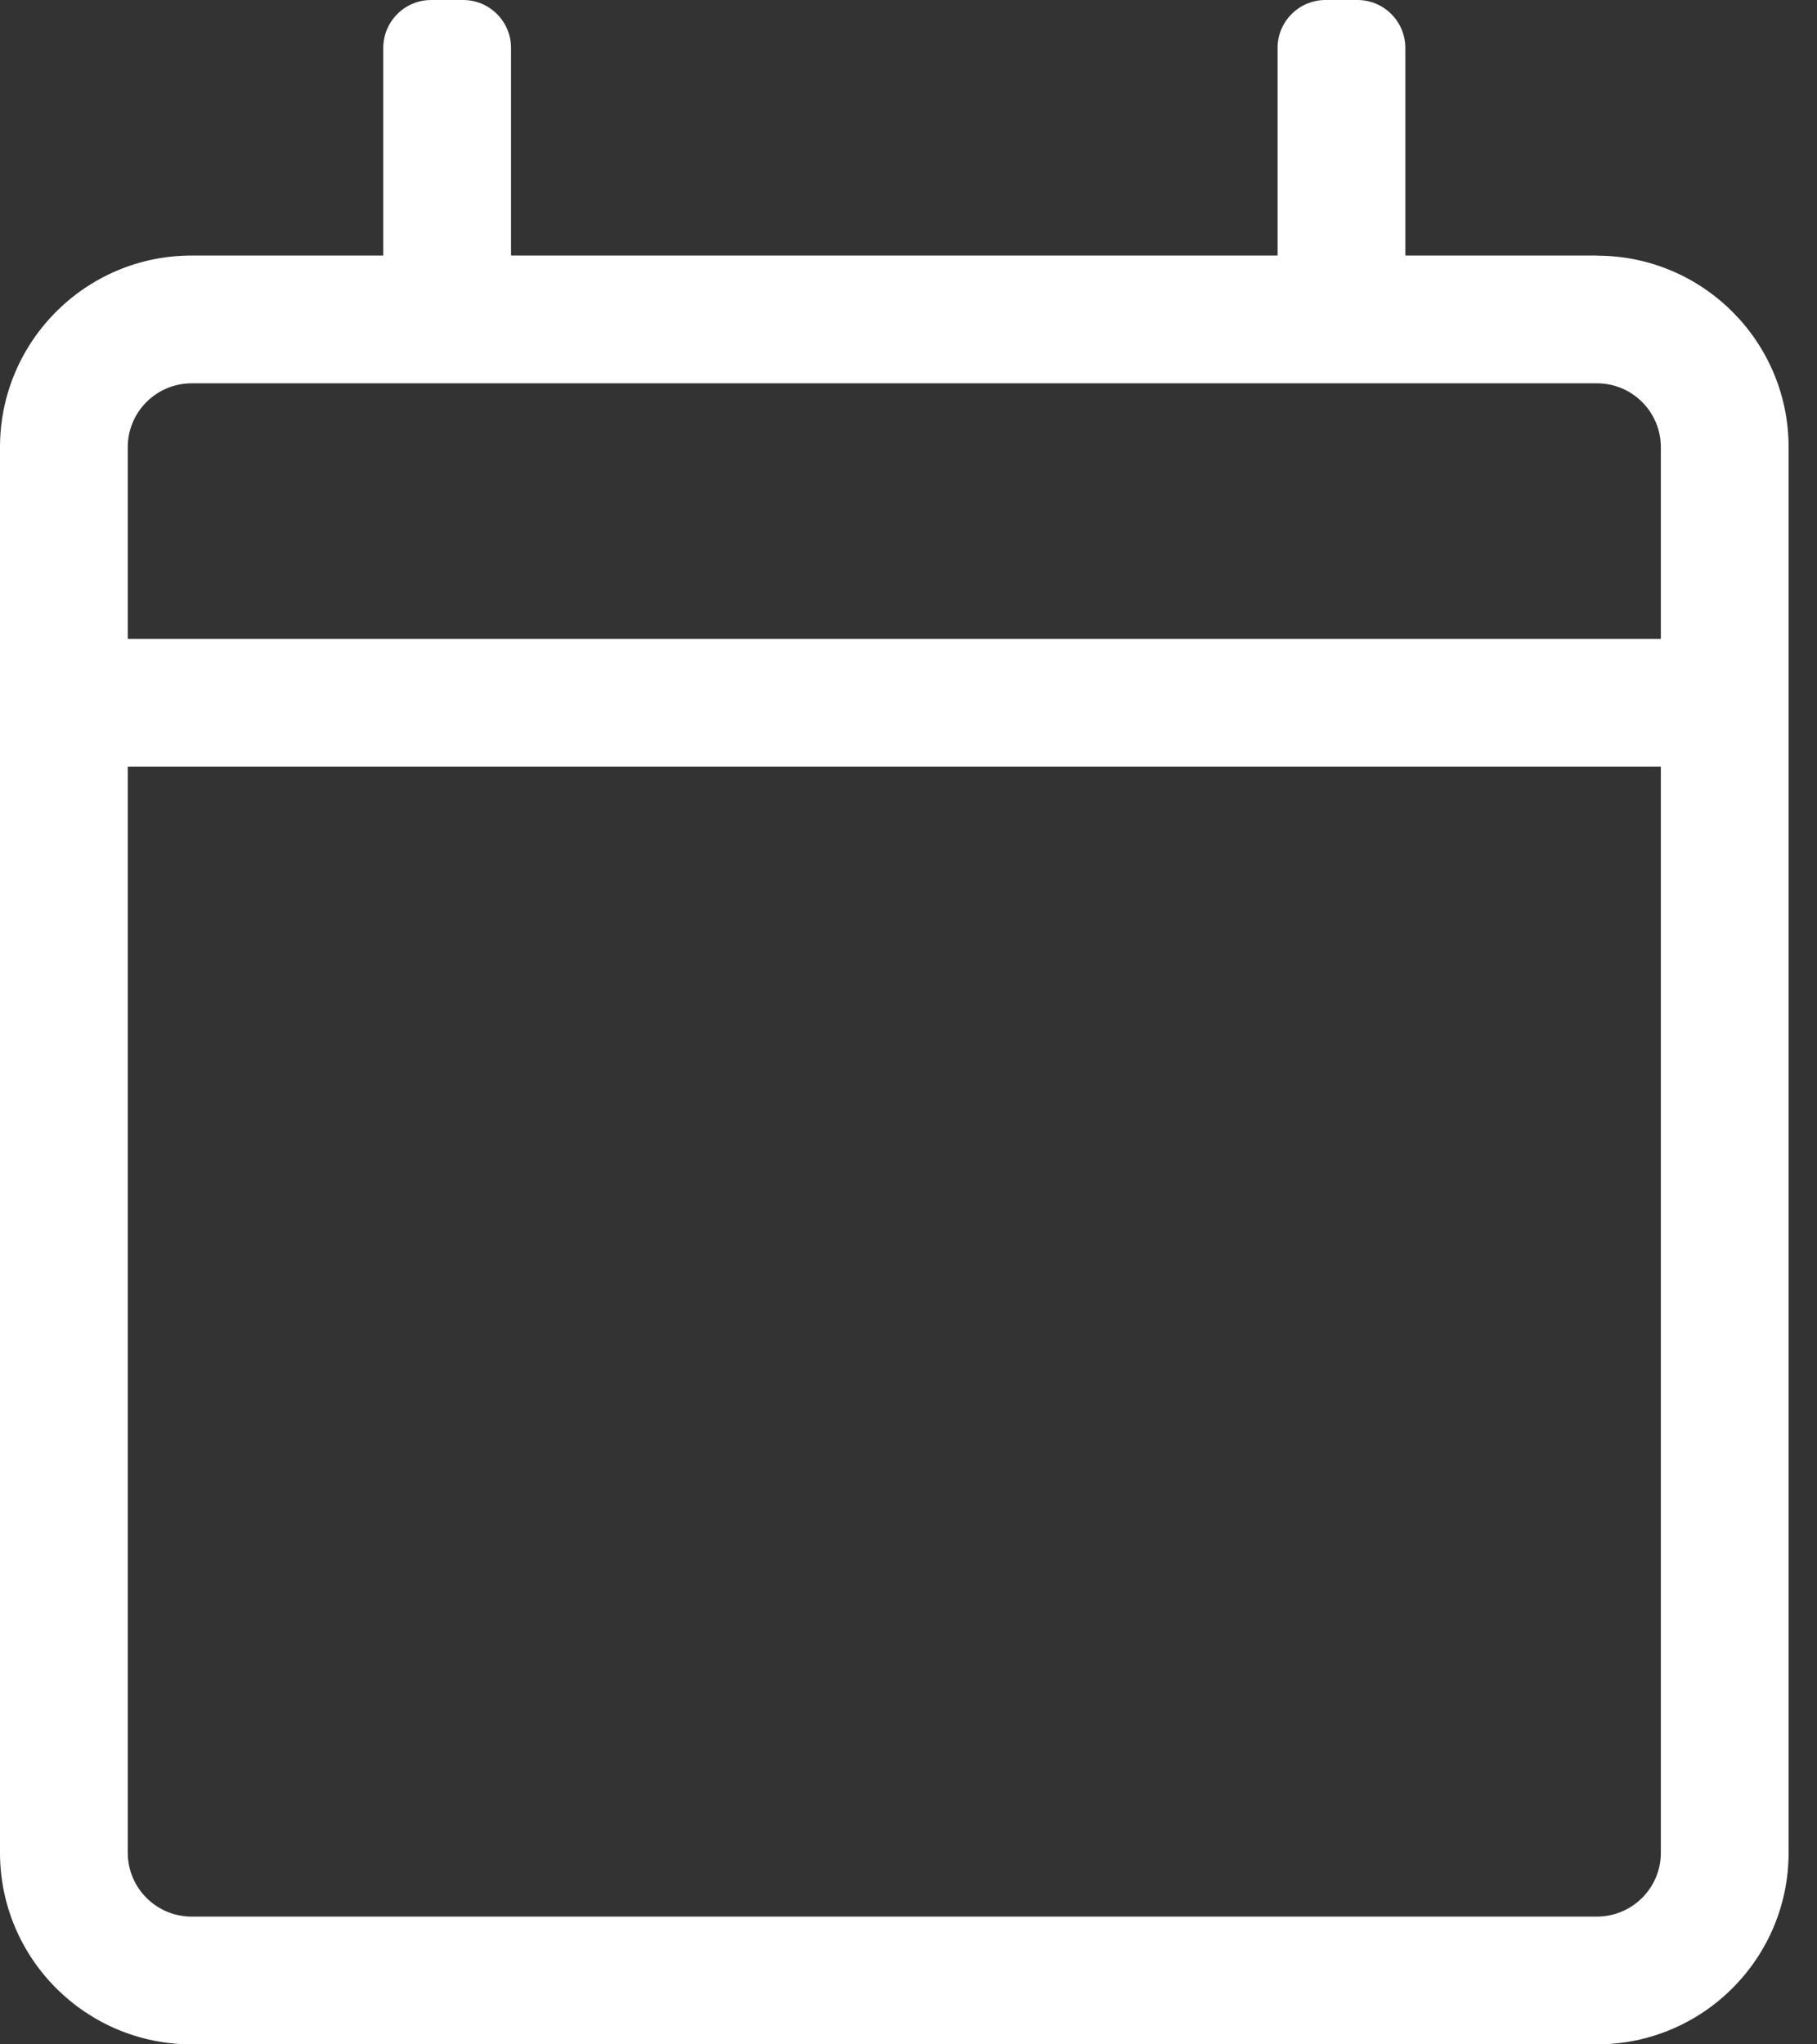 <svg xmlns="http://www.w3.org/2000/svg" width="16" height="18" viewBox="0 0 16 18">
    <rect x="0" y="0" width="16" height="18" fill="#333333" stroke="none"/>
    <g fill="none" fill-rule="evenodd">
        <g fill="#FFF" fill-rule="nonzero">
            <g>
                <path d="M14.063 2.25h-1.688V.422c0-.233-.189-.422-.422-.422h-.281c-.233 0-.422.189-.422.422V2.25H4.5V.422C4.5.189 4.311 0 4.078 0h-.281c-.233 0-.422.189-.422.422V2.25H1.687C.756 2.25 0 3.006 0 3.938v12.374C0 17.244.756 18 1.688 18h12.374c.932 0 1.688-.756 1.688-1.688V3.938c0-.931-.756-1.687-1.688-1.687zM1.687 3.375h12.376c.31 0 .562.252.562.563v1.687h-13.5V3.937c0-.31.252-.562.563-.562zm12.376 13.5H1.687c-.31 0-.562-.252-.562-.563V6.75h13.5v9.563c0 .31-.252.562-.563.562z" transform="translate(-1287, -154) translate(1287, 154)"/>
            </g>
        </g>
    </g>
</svg>
